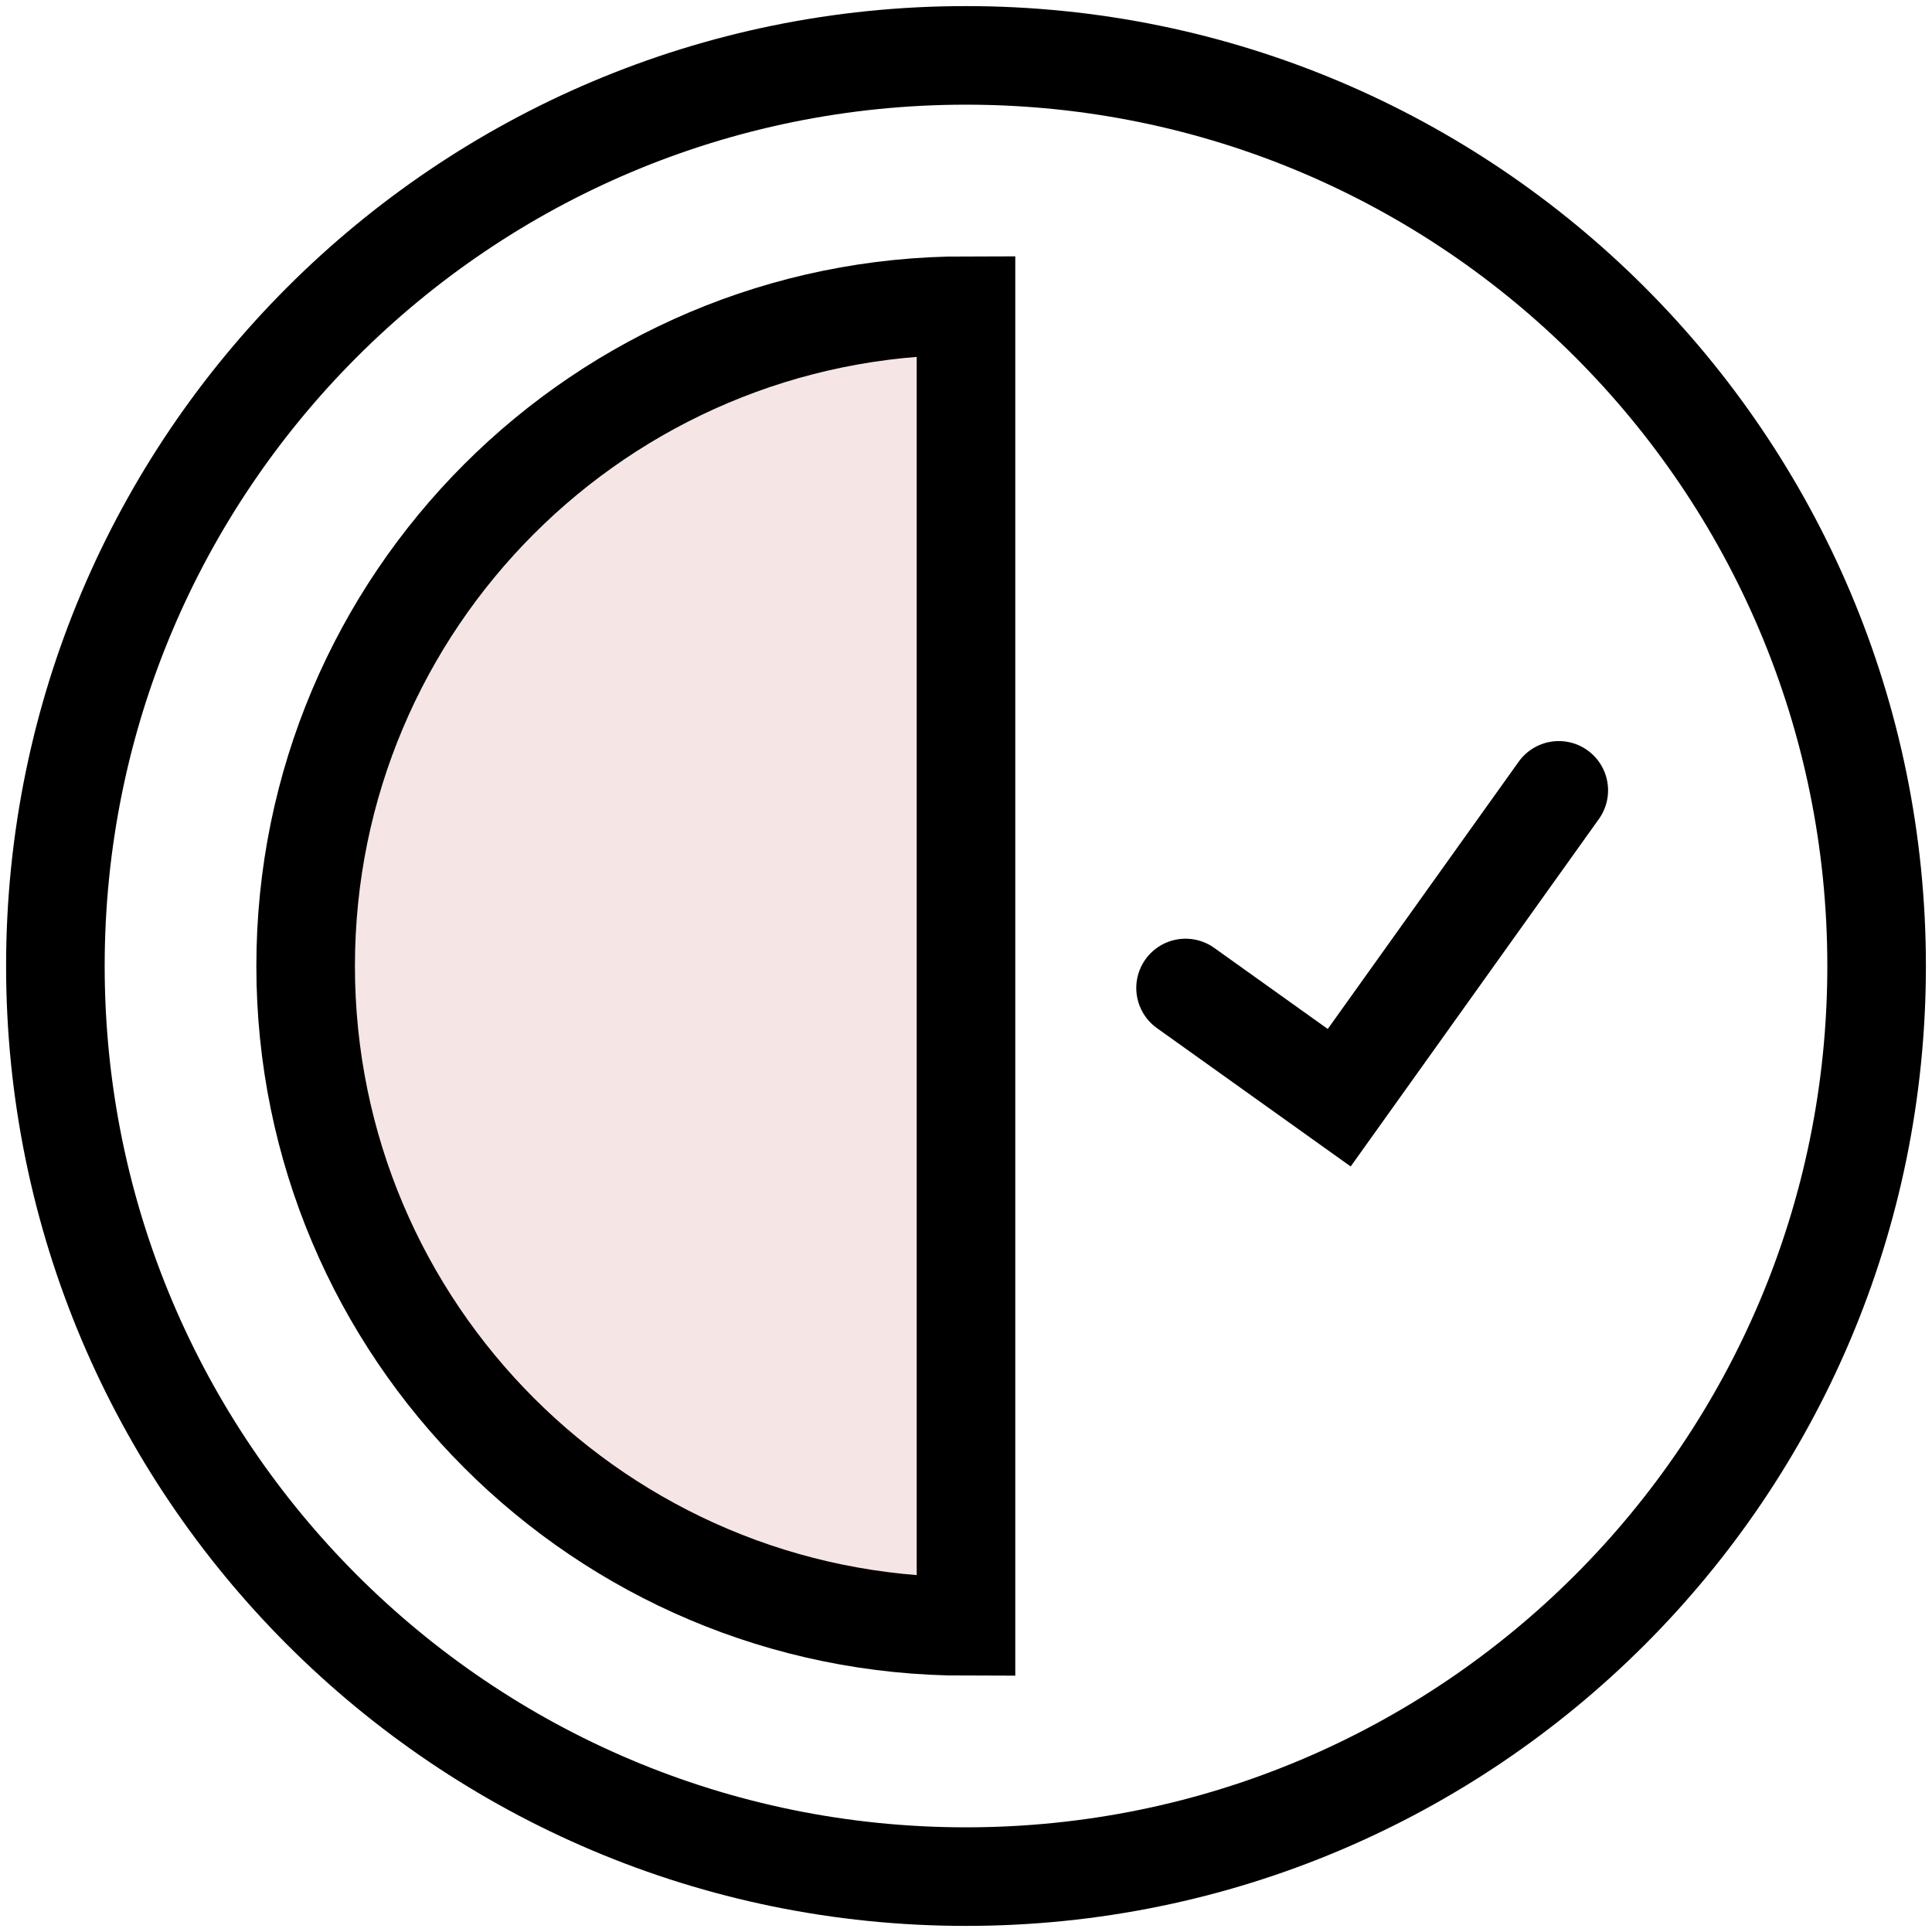<svg width="45" height="45" viewBox="0 0 45 45" fill="none" xmlns="http://www.w3.org/2000/svg">
<g id="Frame" clip-path="url(#clip0_1288_1373)">
<g id="Group 1000005773">
<path id="Vector" d="M43.71 22.5C43.71 34.214 34.214 43.71 22.5 43.71C10.786 43.71 1.29 34.214 1.29 22.5C1.29 10.786 10.786 1.29 22.5 1.29C34.214 1.29 43.71 10.786 43.71 22.5Z" stroke="black" stroke-width="2.296" stroke-miterlimit="10"></path>
<path id="Vector_2" d="M7.119 22.5C7.119 30.995 14.005 37.881 22.5 37.881V7.119C14.005 7.119 7.119 14.005 7.119 22.5Z" fill="#F5E5E5" stroke="black" stroke-width="2.296" stroke-miterlimit="10"></path>
<path id="Vector 11" d="M27.614 23.012L31.193 25.568L36.307 18.409" stroke="black" stroke-width="2.296" stroke-linecap="round"></path>
</g>
</g>
<defs>
<clipPath id="clip0_1288_1373">
<rect width="45" height="45" fill="white"></rect>
</clipPath>
</defs>
</svg>
